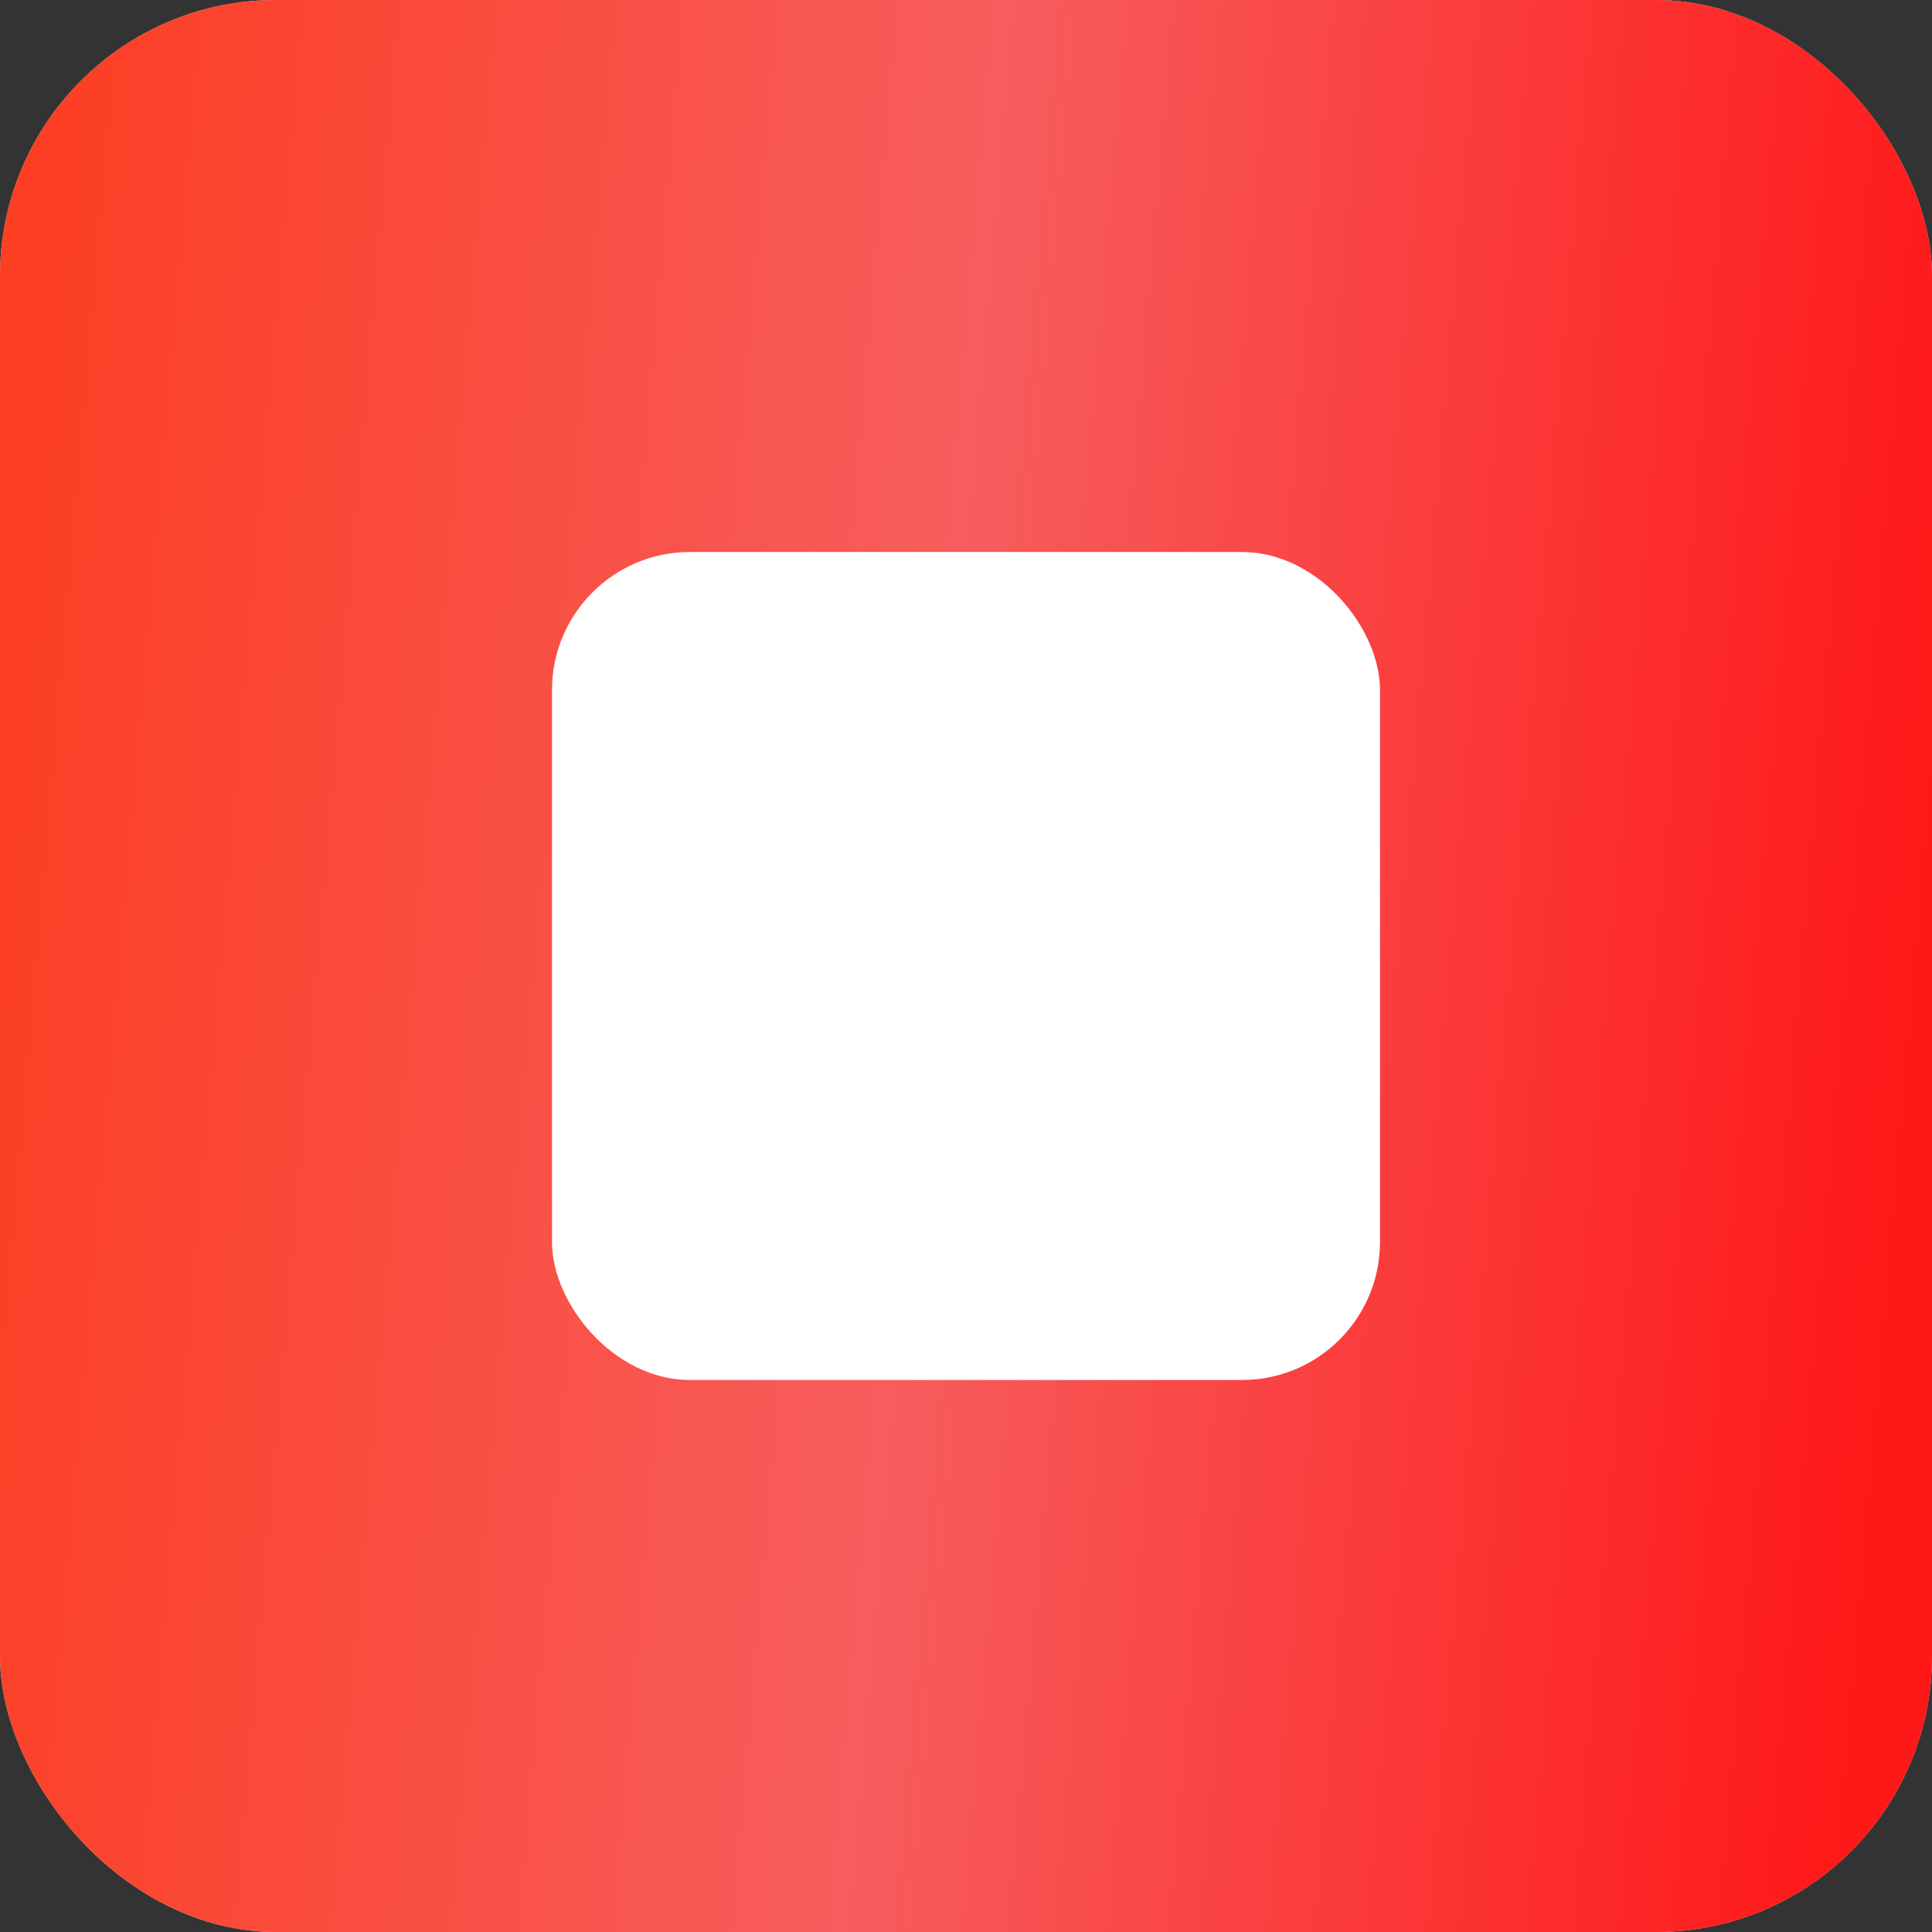 <?xml version="1.0" encoding="UTF-8"?> <svg xmlns="http://www.w3.org/2000/svg" width="14" height="14" viewBox="0 0 14 14" fill="none"><rect x="0" y="0" width="14" height="14" fill="#333333" stroke="none"/><rect width="14" height="14" rx="2" fill="#D9D9D9"></rect><rect width="14" height="14" rx="2" fill="url(#paint0_linear_459_10)"></rect><rect x="4" y="4" width="6" height="6" rx="1" fill="white"></rect><defs><linearGradient id="paint0_linear_459_10" x1="0.176" y1="1.5" x2="14.964" y2="2.77" gradientUnits="userSpaceOnUse"><stop stop-color="#FC3E23"></stop><stop offset="0.47" stop-color="#F75D5D"></stop><stop offset="0.955" stop-color="#FF1818"></stop></linearGradient></defs></svg> 